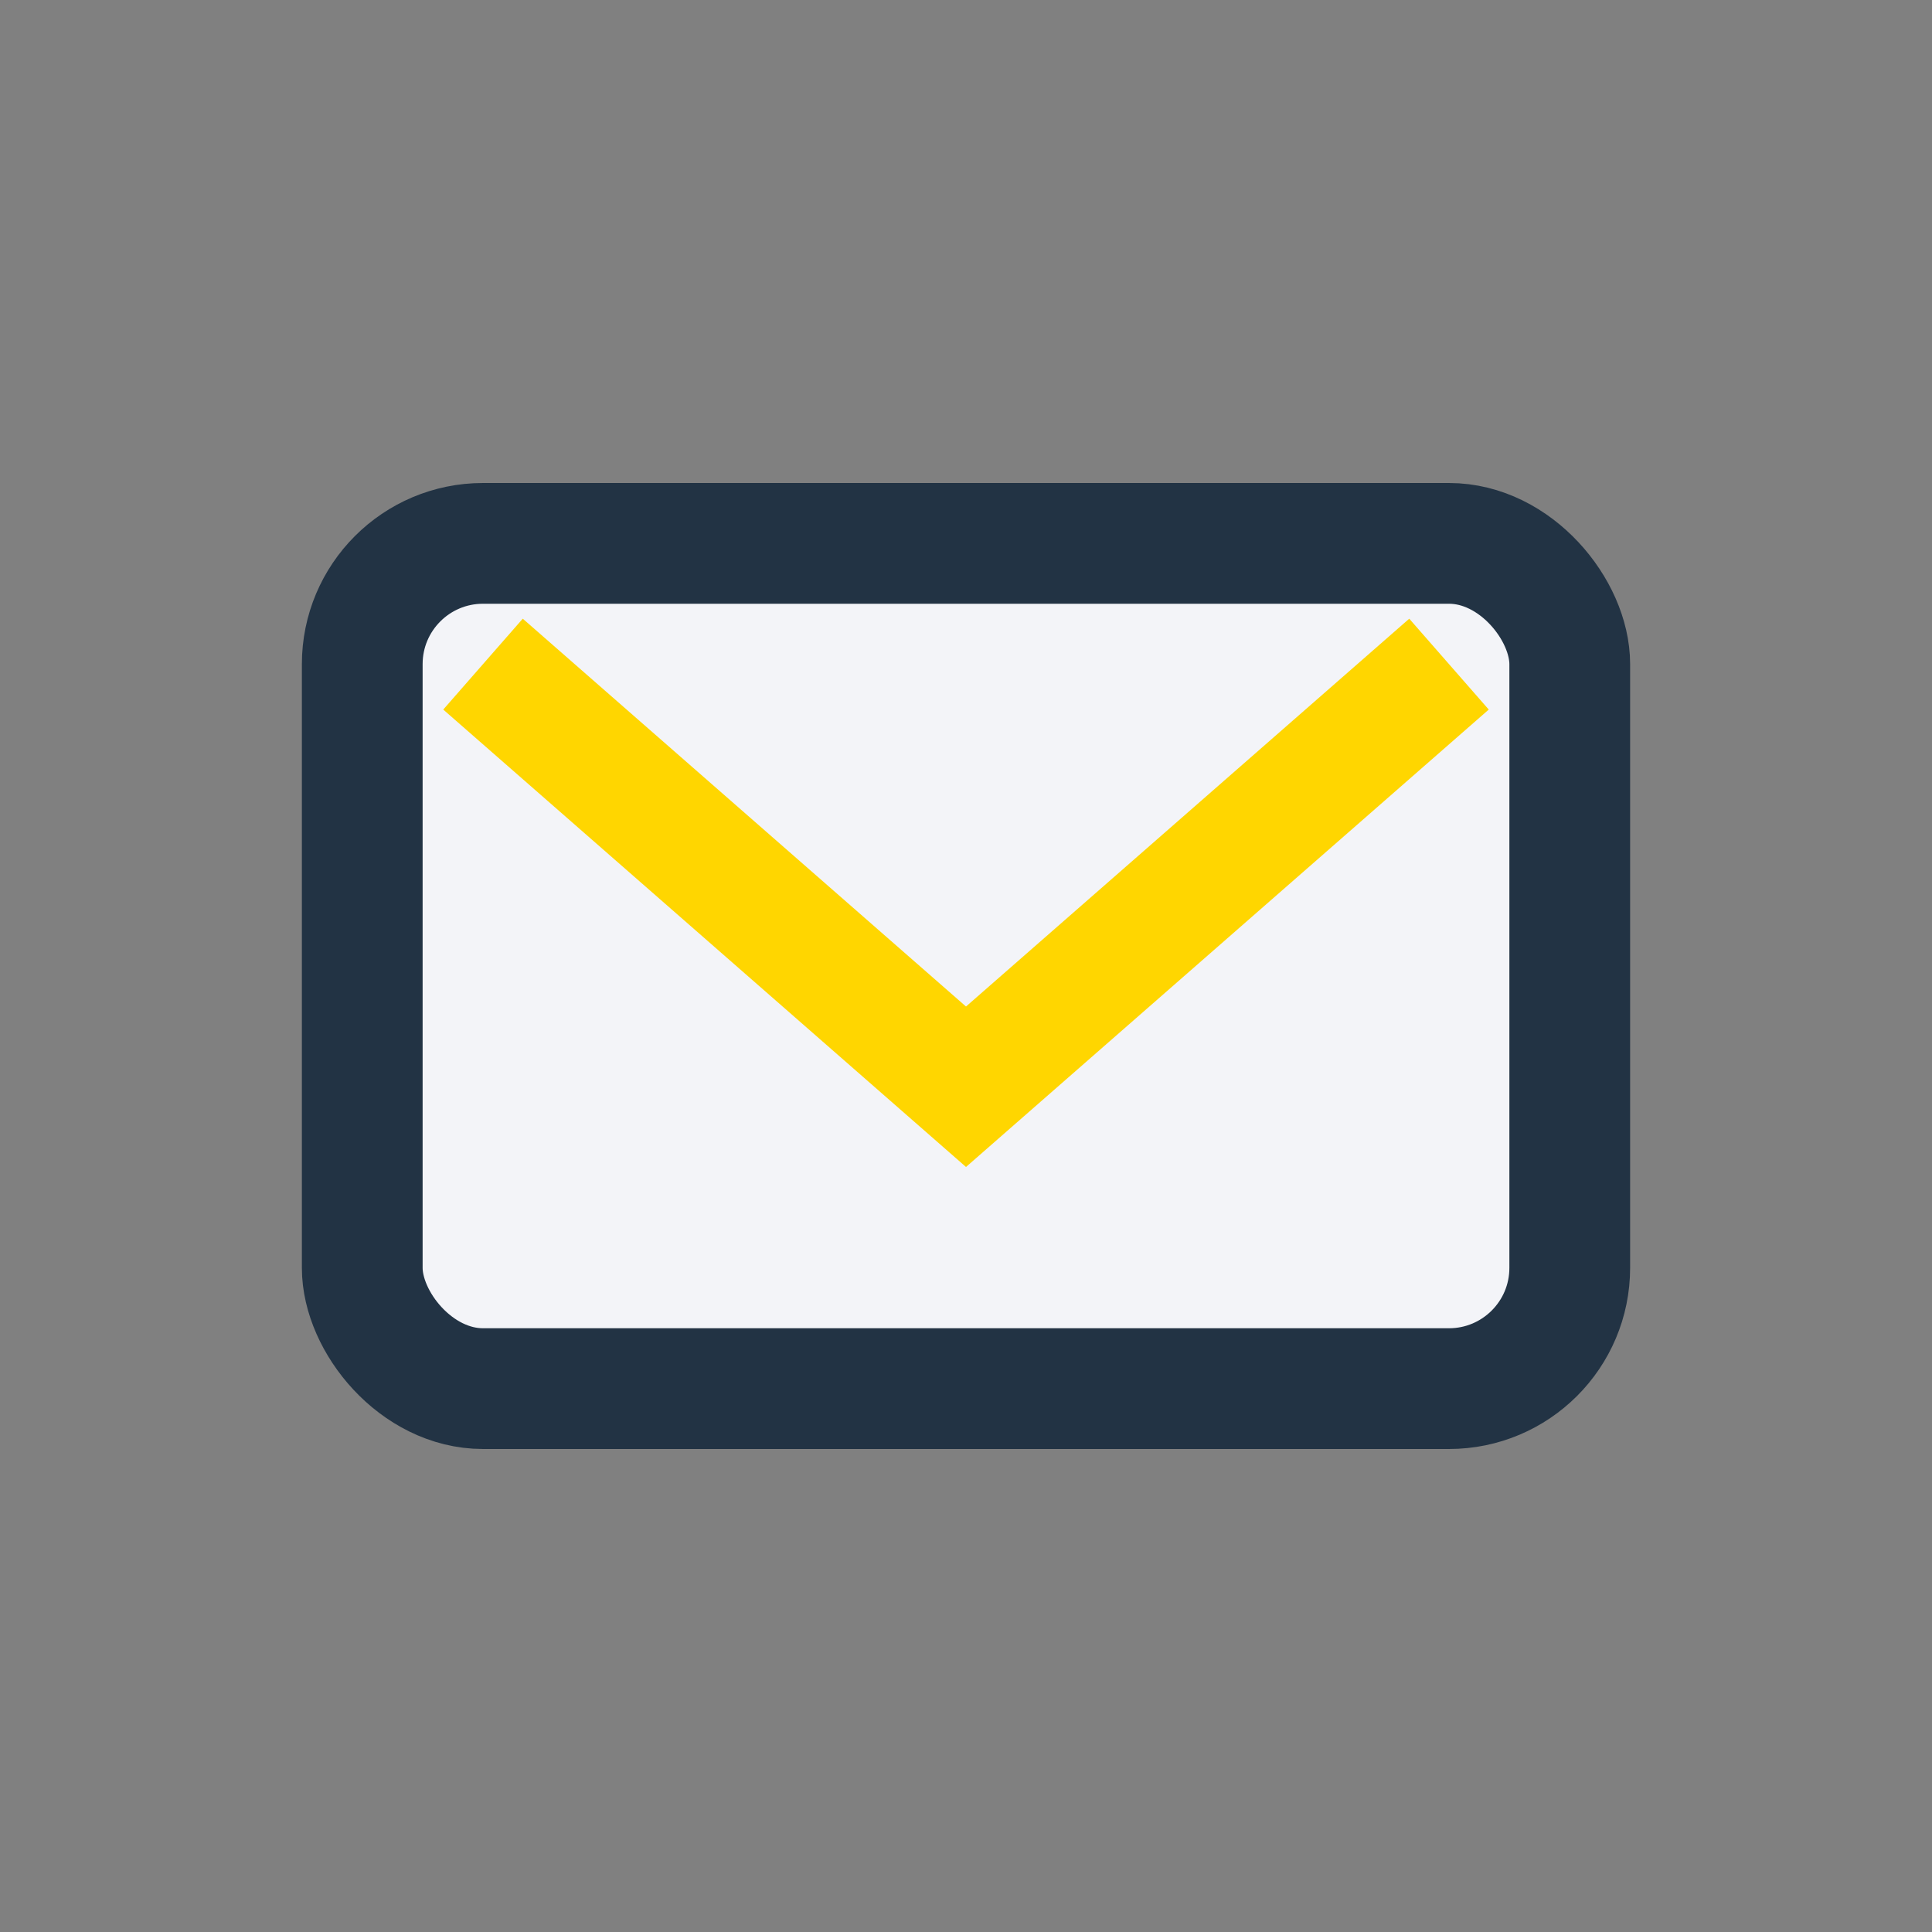 <?xml version="1.0" encoding="UTF-8"?>
<svg xmlns="http://www.w3.org/2000/svg" width="32" height="32" viewBox="0 0 32 32"><rect x="0" y="0" width="32" height="32" fill="#808080" stroke="none"/><rect x="6" y="9" width="20" height="14" rx="2" fill="#F3F4F8" stroke="#223344" stroke-width="2"/><path d="M8 11l8 7 8-7" fill="none" stroke="#FFD600" stroke-width="2"/></svg>